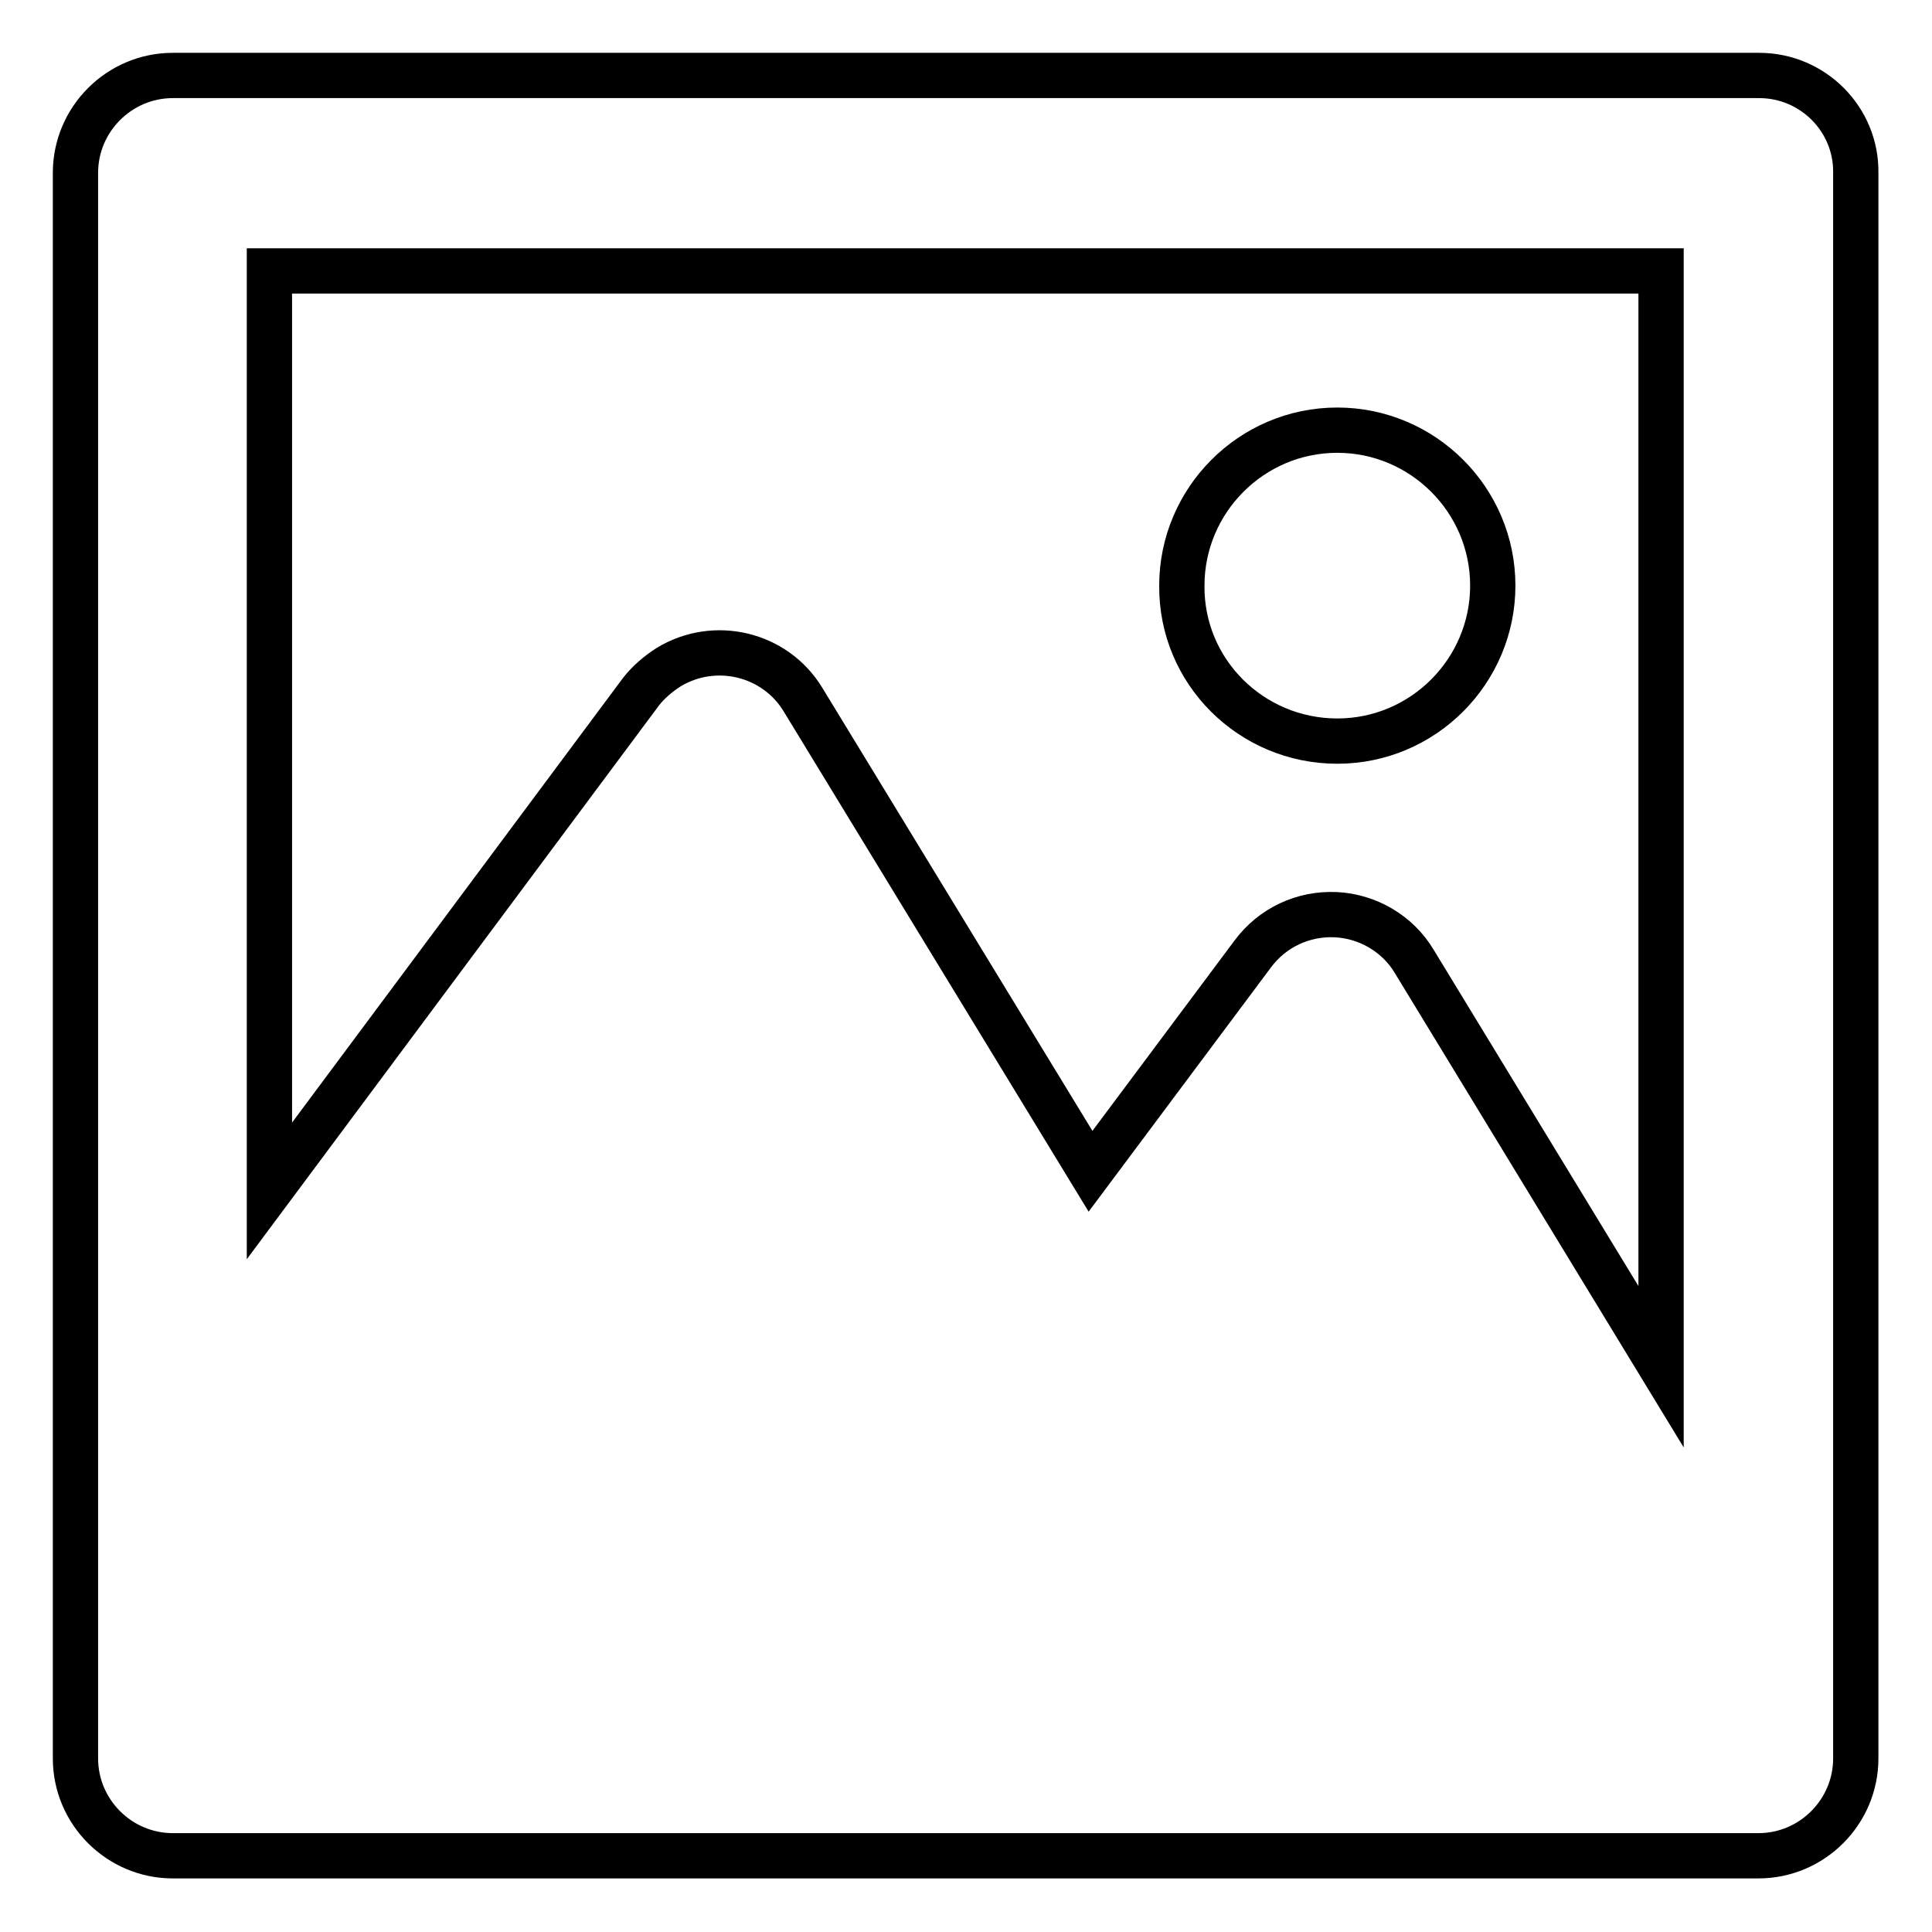 <?xml version="1.0" encoding="utf-8"?>
<!-- Svg Vector Icons : http://www.onlinewebfonts.com/icon -->
<!DOCTYPE svg PUBLIC "-//W3C//DTD SVG 1.1//EN" "http://www.w3.org/Graphics/SVG/1.1/DTD/svg11.dtd">
<svg version="1.1" xmlns="http://www.w3.org/2000/svg" xmlns:xlink="http://www.w3.org/1999/xlink" x="0px" y="0px" viewBox="0 0 256 256" enable-background="new 0 0 256 256" xml:space="preserve">
<g> <path stroke-width="6" fill-opacity="0" stroke="#000000"  d="M177.2,98.2c11.4,0,20.6-9.3,20.6-20.6c0-11.4-9.3-20.6-20.6-20.6c-11.4,0-20.6,9.3-20.6,20.6 C156.5,89,165.8,98.2,177.2,98.2z"/> <path stroke-width="6" fill-opacity="0" stroke="#000000"  d="M233.1,10H22.9C15.8,10,10,15.8,10,22.9v210.1c0,7.1,5.8,12.9,12.9,12.9h210.1c7.1,0,12.9-5.8,12.9-12.9 V22.9C246,15.8,240.2,10,233.1,10z M220.1,35.9v145.2l-32.7-53.7c-2.2-3.7-6.2-6-10.4-6.2c-4.3-0.2-8.4,1.7-11,5.2l-21.5,28.8 l-38.1-62.5c-3.7-6.1-11.7-8-17.8-4.3c-1.4,0.9-2.7,2-3.7,3.3l-49.2,66.1V35.9H220.1L220.1,35.9z"/></g>
</svg>